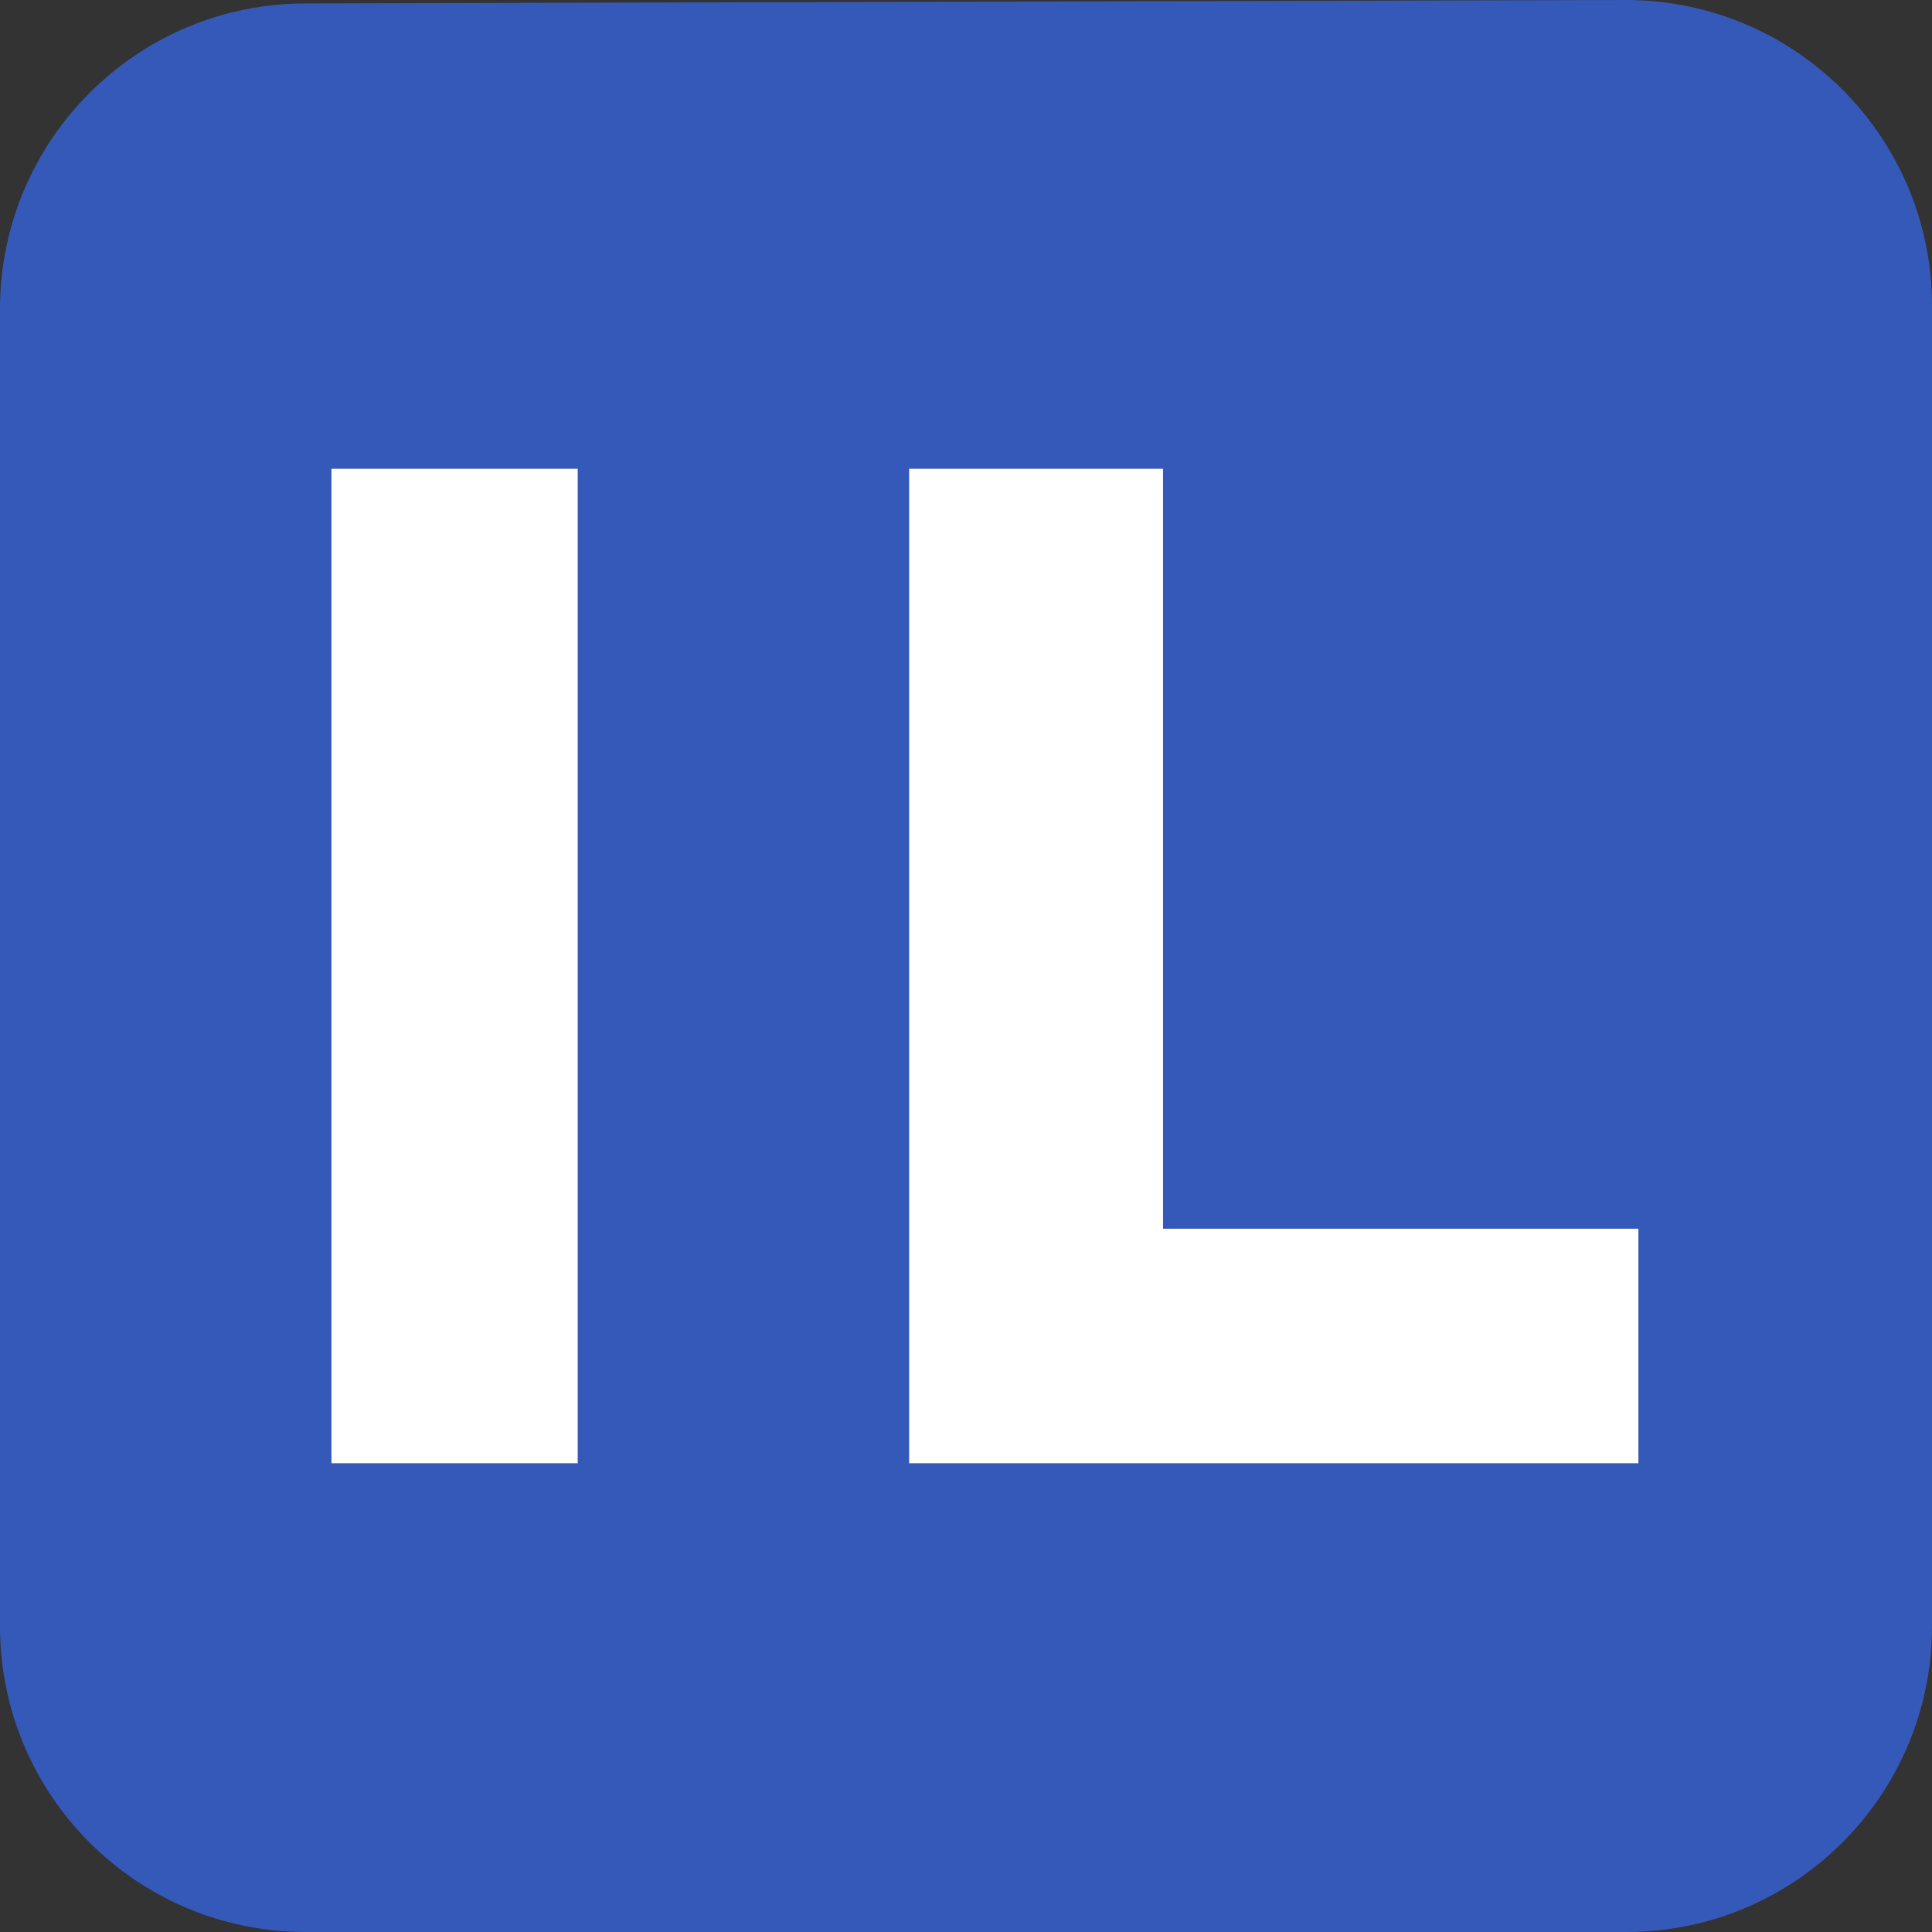 <svg width="64" height="64" viewBox="0 0 64 64" fill="none" xmlns="http://www.w3.org/2000/svg">
<rect x="0" y="0" width="64" height="64" fill="#333333" stroke="none"/>
<path d="M0 10.24V53.873C0 59.466 4.534 64 10.127 64H53.873C59.466 64 64 59.466 64 53.873V10.127C64 4.534 59.458 0 53.865 0L10.127 0.113C4.534 0.113 0 4.646 0 10.24Z" fill="#3559B8"/>
<path d="M10.98 48.471V15.529H19.137V48.471H10.98Z" fill="white"/>
<path d="M30.117 48.471V15.529H38.527V40.703H54.274V48.471H30.117Z" fill="white"/>
</svg>
